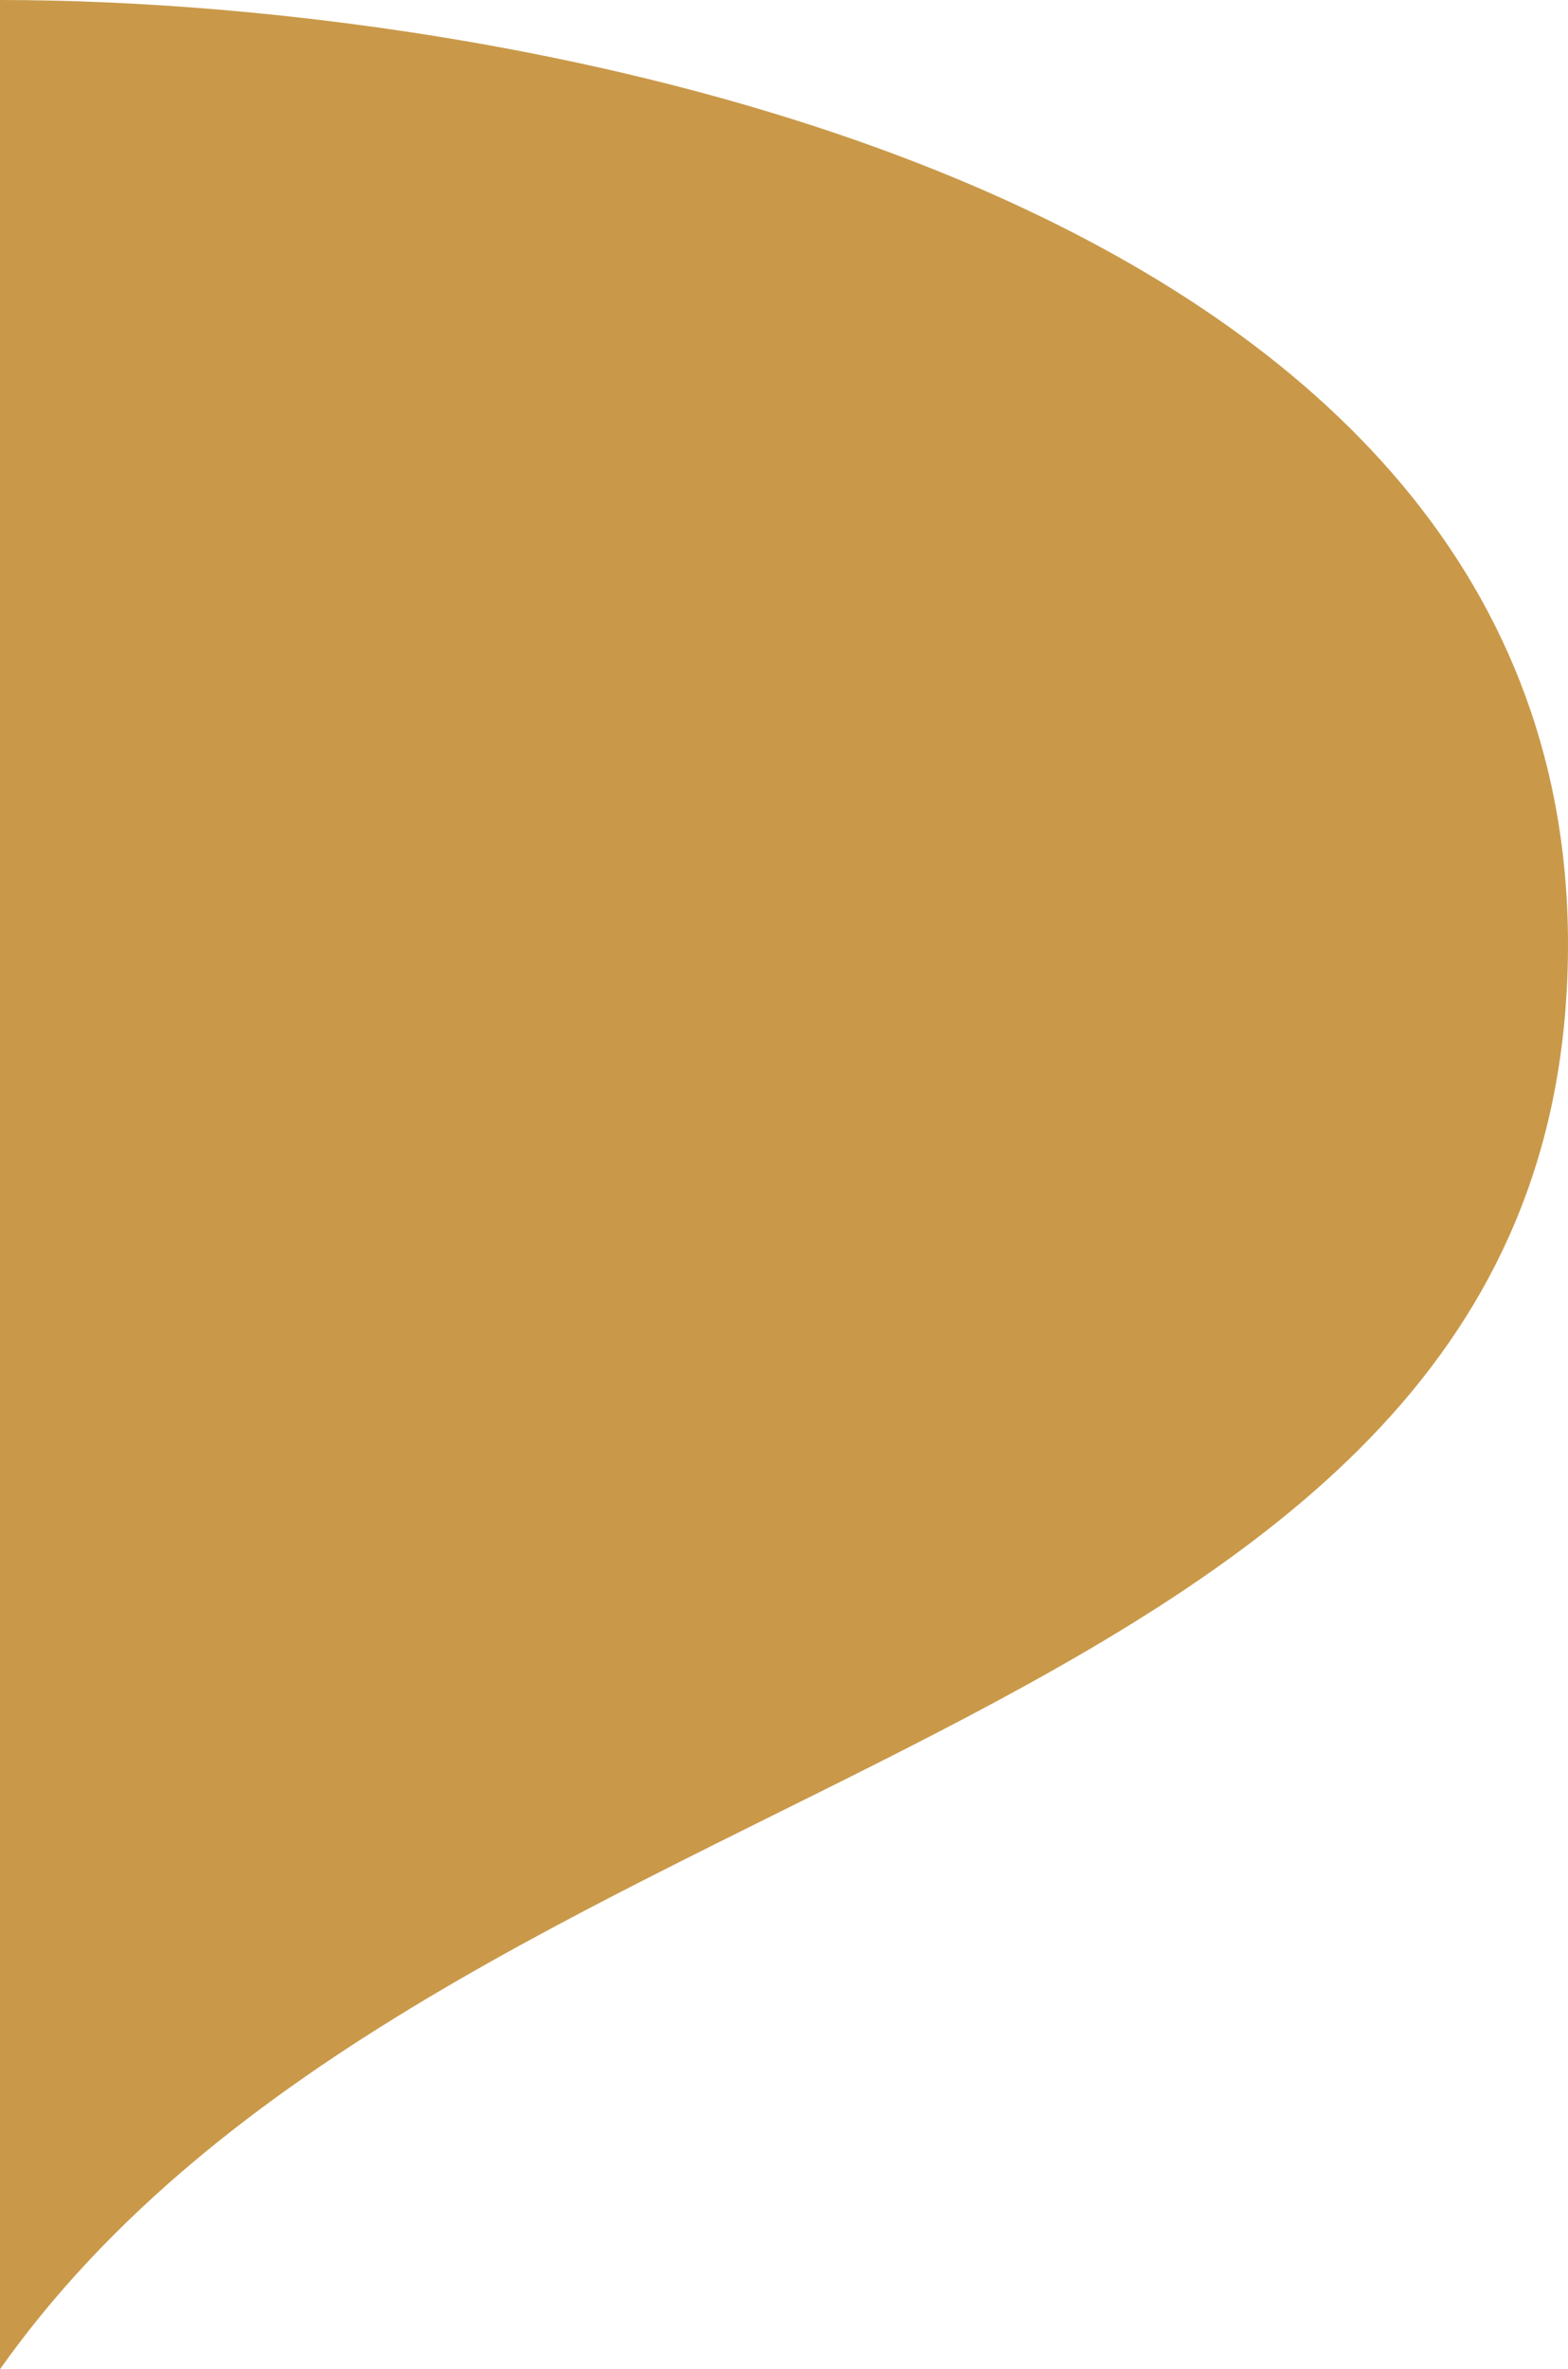 <svg xmlns="http://www.w3.org/2000/svg" preserveAspectRatio="none" viewBox="0 0 543 820" fill="none"><path d="M542.766 338.5C553.571 68.5 186.854 0 0 0V820C152.534 604.5 531.962 608.5 542.766 338.5Z" fill="#C99949"/></svg>